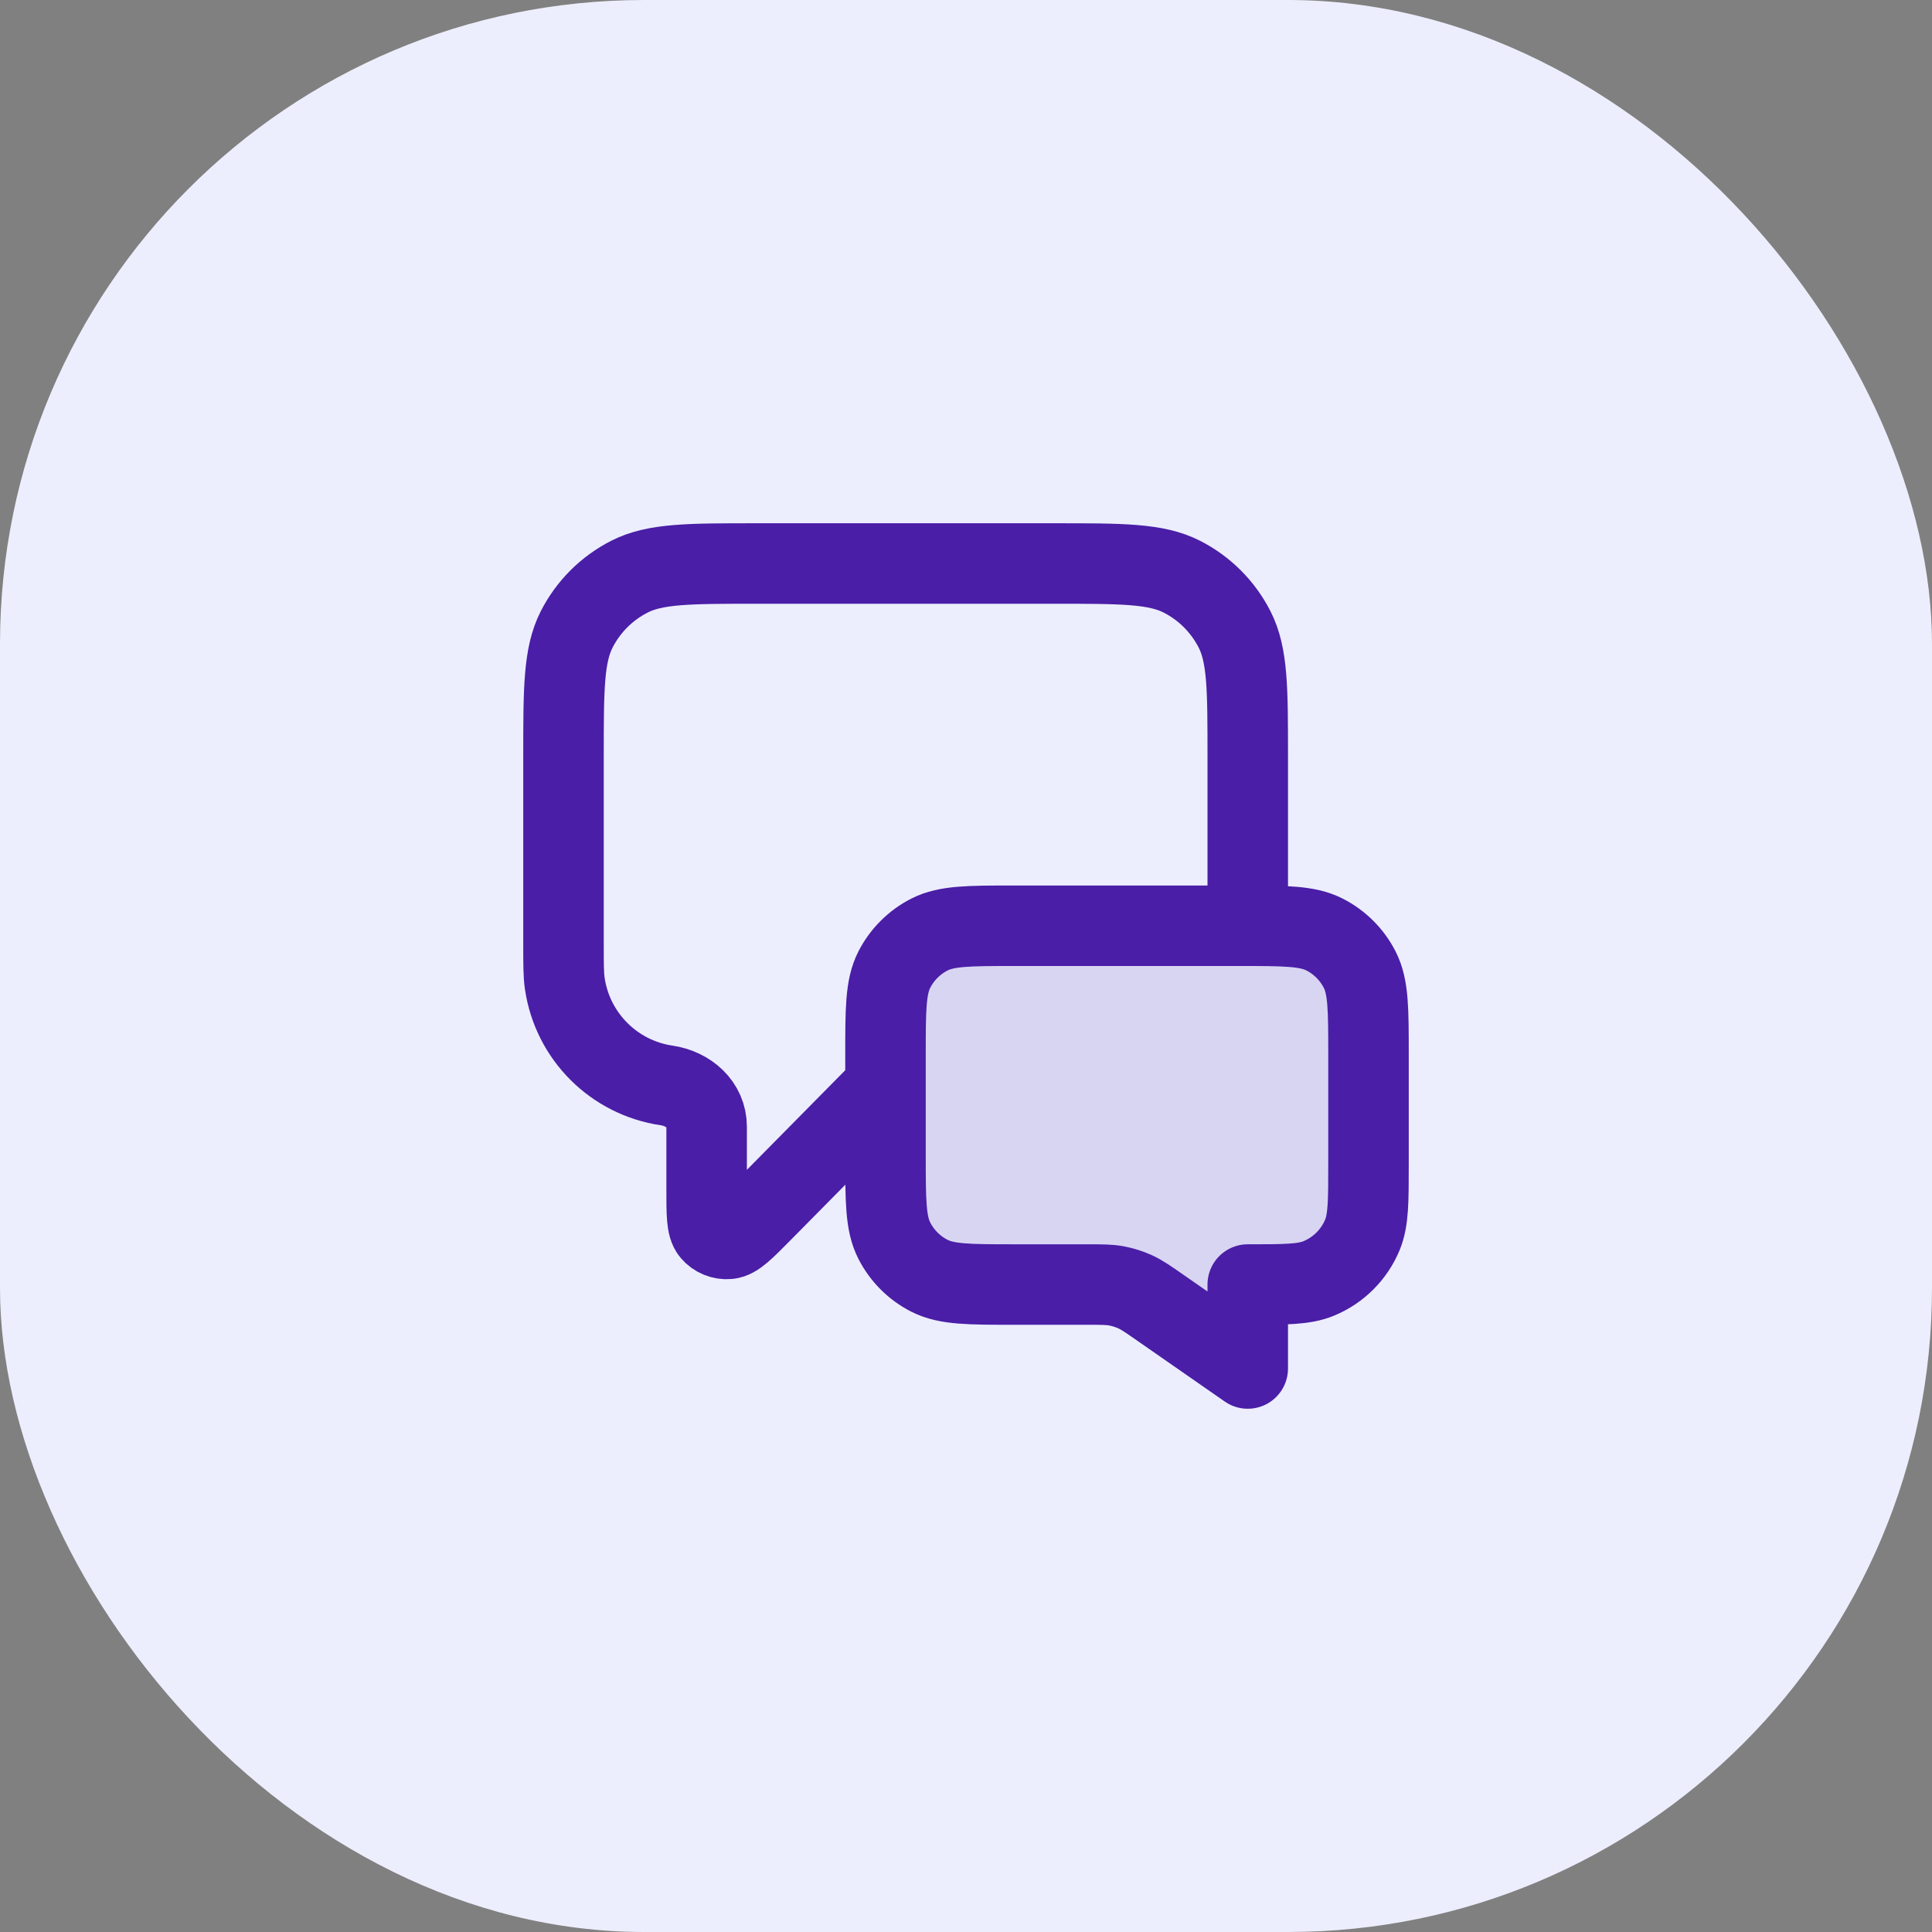 <svg width="48" height="48" viewBox="0 0 48 48" fill="none" xmlns="http://www.w3.org/2000/svg">
<rect x="0" y="0" width="48" height="48" fill="#808080" stroke="none"/>
<rect width="48" height="48" rx="16" fill="#ECEEFD"/>
<path opacity="0.12" d="M34 26.2C34 25.08 34 24.52 33.782 24.092C33.59 23.716 33.284 23.41 32.908 23.218C32.48 23 31.92 23 30.8 23H25.2C24.08 23 23.52 23 23.092 23.218C22.716 23.41 22.41 23.716 22.218 24.092C22 24.52 22 25.08 22 26.2V28.714C22 29.834 22 30.394 22.218 30.822C22.41 31.199 22.716 31.505 23.092 31.696C23.52 31.914 24.08 31.914 25.2 31.914H26.997C27.369 31.914 27.556 31.914 27.736 31.947C27.895 31.977 28.05 32.026 28.198 32.092C28.365 32.168 28.518 32.274 28.824 32.487L31 34V31.914C31.932 31.914 32.398 31.914 32.765 31.762C33.255 31.559 33.645 31.17 33.848 30.68C34 30.312 34 29.846 34 28.914V26.2Z" fill="#4A1EA7"/>
<path d="M22 27L18.925 30.114C18.496 30.548 18.281 30.765 18.097 30.78C17.937 30.794 17.78 30.73 17.676 30.608C17.556 30.467 17.556 30.162 17.556 29.552V27.992C17.556 27.444 17.107 27.048 16.565 26.968V26.968C15.254 26.776 14.224 25.746 14.032 24.435C14 24.219 14 23.96 14 23.444V18.8C14 17.12 14 16.28 14.327 15.638C14.615 15.073 15.073 14.615 15.638 14.327C16.28 14 17.12 14 18.8 14H26.2C27.88 14 28.72 14 29.362 14.327C29.927 14.615 30.385 15.073 30.673 15.638C31 16.28 31 17.12 31 18.8V23M31 34L28.824 32.487C28.518 32.274 28.365 32.168 28.198 32.092C28.05 32.026 27.895 31.977 27.736 31.947C27.556 31.914 27.369 31.914 26.997 31.914H25.2C24.08 31.914 23.52 31.914 23.092 31.696C22.716 31.505 22.41 31.199 22.218 30.822C22 30.394 22 29.834 22 28.714V26.2C22 25.08 22 24.52 22.218 24.092C22.41 23.716 22.716 23.41 23.092 23.218C23.52 23 24.08 23 25.2 23H30.8C31.92 23 32.48 23 32.908 23.218C33.284 23.41 33.59 23.716 33.782 24.092C34 24.52 34 25.08 34 26.2V28.914C34 29.846 34 30.312 33.848 30.68C33.645 31.17 33.255 31.559 32.765 31.762C32.398 31.914 31.932 31.914 31 31.914V34Z" stroke="#4A1EA7" stroke-width="2" stroke-linecap="round" stroke-linejoin="round"/>
</svg>
